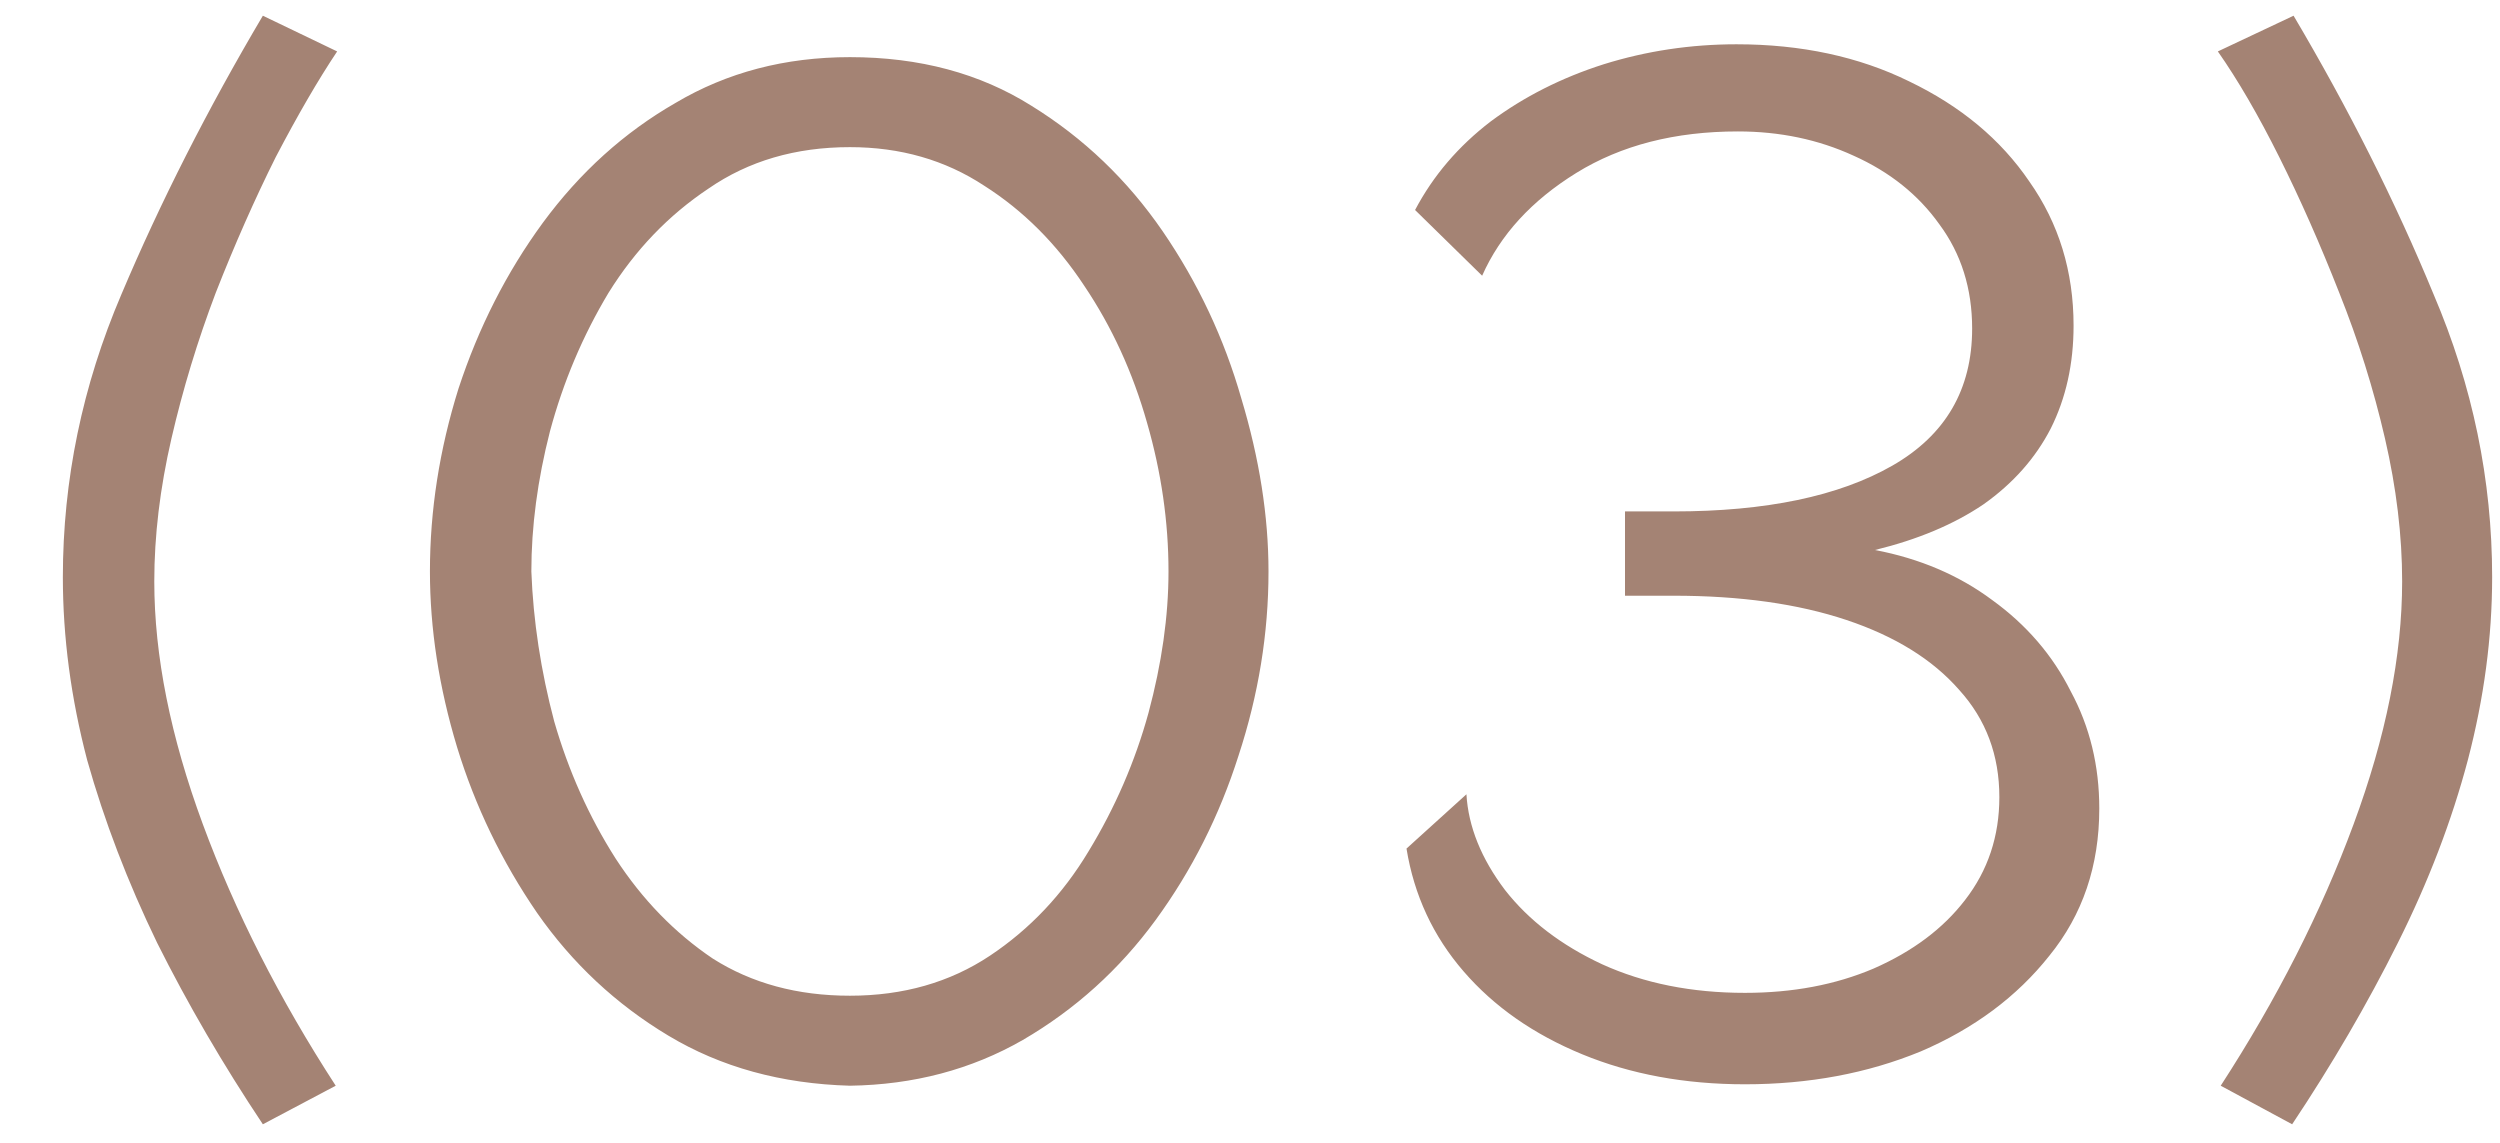 <?xml version="1.0" encoding="UTF-8"?> <svg xmlns="http://www.w3.org/2000/svg" width="35" height="16" viewBox="0 0 35 16" fill="none"><path d="M0.88 8.08C0.88 6.72 1.153 5.4 1.7 4.12C2.247 2.827 2.907 1.527 3.68 0.22L4.72 0.72C4.453 1.12 4.167 1.613 3.86 2.2C3.567 2.787 3.287 3.42 3.02 4.1C2.767 4.767 2.56 5.447 2.4 6.14C2.24 6.833 2.16 7.5 2.16 8.14C2.16 9.18 2.387 10.313 2.84 11.54C3.293 12.767 3.913 13.987 4.7 15.2L3.68 15.74C3.12 14.9 2.627 14.053 2.2 13.2C1.787 12.347 1.46 11.493 1.22 10.64C0.993 9.773 0.88 8.92 0.88 8.08ZM11.899 15.2C10.939 15.173 10.092 14.94 9.359 14.5C8.625 14.06 8.012 13.487 7.519 12.78C7.025 12.06 6.652 11.287 6.399 10.46C6.145 9.62 6.019 8.8 6.019 8C6.019 7.147 6.152 6.293 6.419 5.44C6.699 4.587 7.092 3.813 7.599 3.12C8.119 2.413 8.739 1.853 9.459 1.44C10.179 1.013 10.992 0.8 11.899 0.8C12.872 0.8 13.719 1.027 14.439 1.48C15.172 1.933 15.785 2.52 16.279 3.24C16.772 3.96 17.139 4.74 17.379 5.58C17.632 6.42 17.759 7.227 17.759 8C17.759 8.867 17.619 9.727 17.339 10.58C17.072 11.42 16.685 12.187 16.179 12.88C15.672 13.573 15.052 14.133 14.319 14.56C13.599 14.973 12.792 15.187 11.899 15.2ZM7.439 8C7.465 8.693 7.572 9.393 7.759 10.1C7.959 10.793 8.245 11.433 8.619 12.02C8.992 12.593 9.445 13.06 9.979 13.42C10.525 13.767 11.165 13.94 11.899 13.94C12.645 13.94 13.299 13.753 13.859 13.38C14.419 13.007 14.879 12.52 15.239 11.92C15.612 11.307 15.892 10.66 16.079 9.98C16.265 9.287 16.359 8.627 16.359 8C16.359 7.307 16.259 6.613 16.059 5.92C15.859 5.213 15.565 4.573 15.179 4C14.792 3.413 14.325 2.947 13.779 2.6C13.232 2.24 12.605 2.06 11.899 2.06C11.139 2.06 10.479 2.253 9.919 2.64C9.359 3.013 8.892 3.5 8.519 4.1C8.159 4.7 7.885 5.347 7.699 6.04C7.525 6.72 7.439 7.373 7.439 8ZM24.43 15.18C23.59 15.18 22.831 15.04 22.151 14.76C21.471 14.48 20.917 14.093 20.491 13.6C20.064 13.107 19.797 12.533 19.691 11.88L20.53 11.12C20.557 11.573 20.737 12.02 21.07 12.46C21.404 12.887 21.857 13.233 22.43 13.5C23.017 13.767 23.684 13.9 24.43 13.9C25.097 13.9 25.697 13.787 26.23 13.56C26.777 13.32 27.204 13 27.511 12.6C27.831 12.187 27.991 11.707 27.991 11.16C27.991 10.573 27.804 10.073 27.43 9.66C27.057 9.233 26.53 8.907 25.851 8.68C25.171 8.453 24.364 8.34 23.43 8.34H22.75V7.16H23.43C24.724 7.16 25.744 6.947 26.491 6.52C27.237 6.093 27.61 5.453 27.61 4.6C27.61 4.04 27.457 3.553 27.151 3.14C26.857 2.727 26.457 2.407 25.951 2.18C25.457 1.953 24.917 1.84 24.331 1.84C23.451 1.84 22.697 2.033 22.07 2.42C21.444 2.807 21.004 3.287 20.75 3.86L19.811 2.94C20.064 2.46 20.417 2.047 20.87 1.7C21.337 1.353 21.864 1.087 22.451 0.9C23.05 0.713 23.671 0.62 24.311 0.62C25.217 0.62 26.024 0.793 26.73 1.14C27.451 1.487 28.011 1.953 28.41 2.54C28.824 3.127 29.03 3.8 29.03 4.56C29.03 5.093 28.924 5.573 28.71 6C28.497 6.413 28.184 6.767 27.77 7.06C27.357 7.34 26.851 7.553 26.25 7.7C26.877 7.82 27.424 8.053 27.89 8.4C28.37 8.747 28.737 9.173 28.991 9.68C29.257 10.173 29.39 10.72 29.39 11.32C29.39 12.12 29.157 12.807 28.691 13.38C28.237 13.953 27.637 14.4 26.89 14.72C26.144 15.027 25.324 15.18 24.43 15.18ZM34.89 8.08C34.89 8.92 34.777 9.773 34.55 10.64C34.324 11.493 33.997 12.347 33.57 13.2C33.144 14.053 32.65 14.9 32.09 15.74L31.09 15.2C31.877 13.987 32.497 12.767 32.95 11.54C33.404 10.313 33.63 9.18 33.63 8.14C33.63 7.5 33.55 6.833 33.39 6.14C33.23 5.447 33.017 4.767 32.75 4.1C32.483 3.42 32.203 2.787 31.91 2.2C31.617 1.613 31.33 1.12 31.05 0.72L32.11 0.22C32.883 1.527 33.537 2.827 34.07 4.12C34.617 5.4 34.89 6.72 34.89 8.08Z" fill="#A48374"></path></svg> 